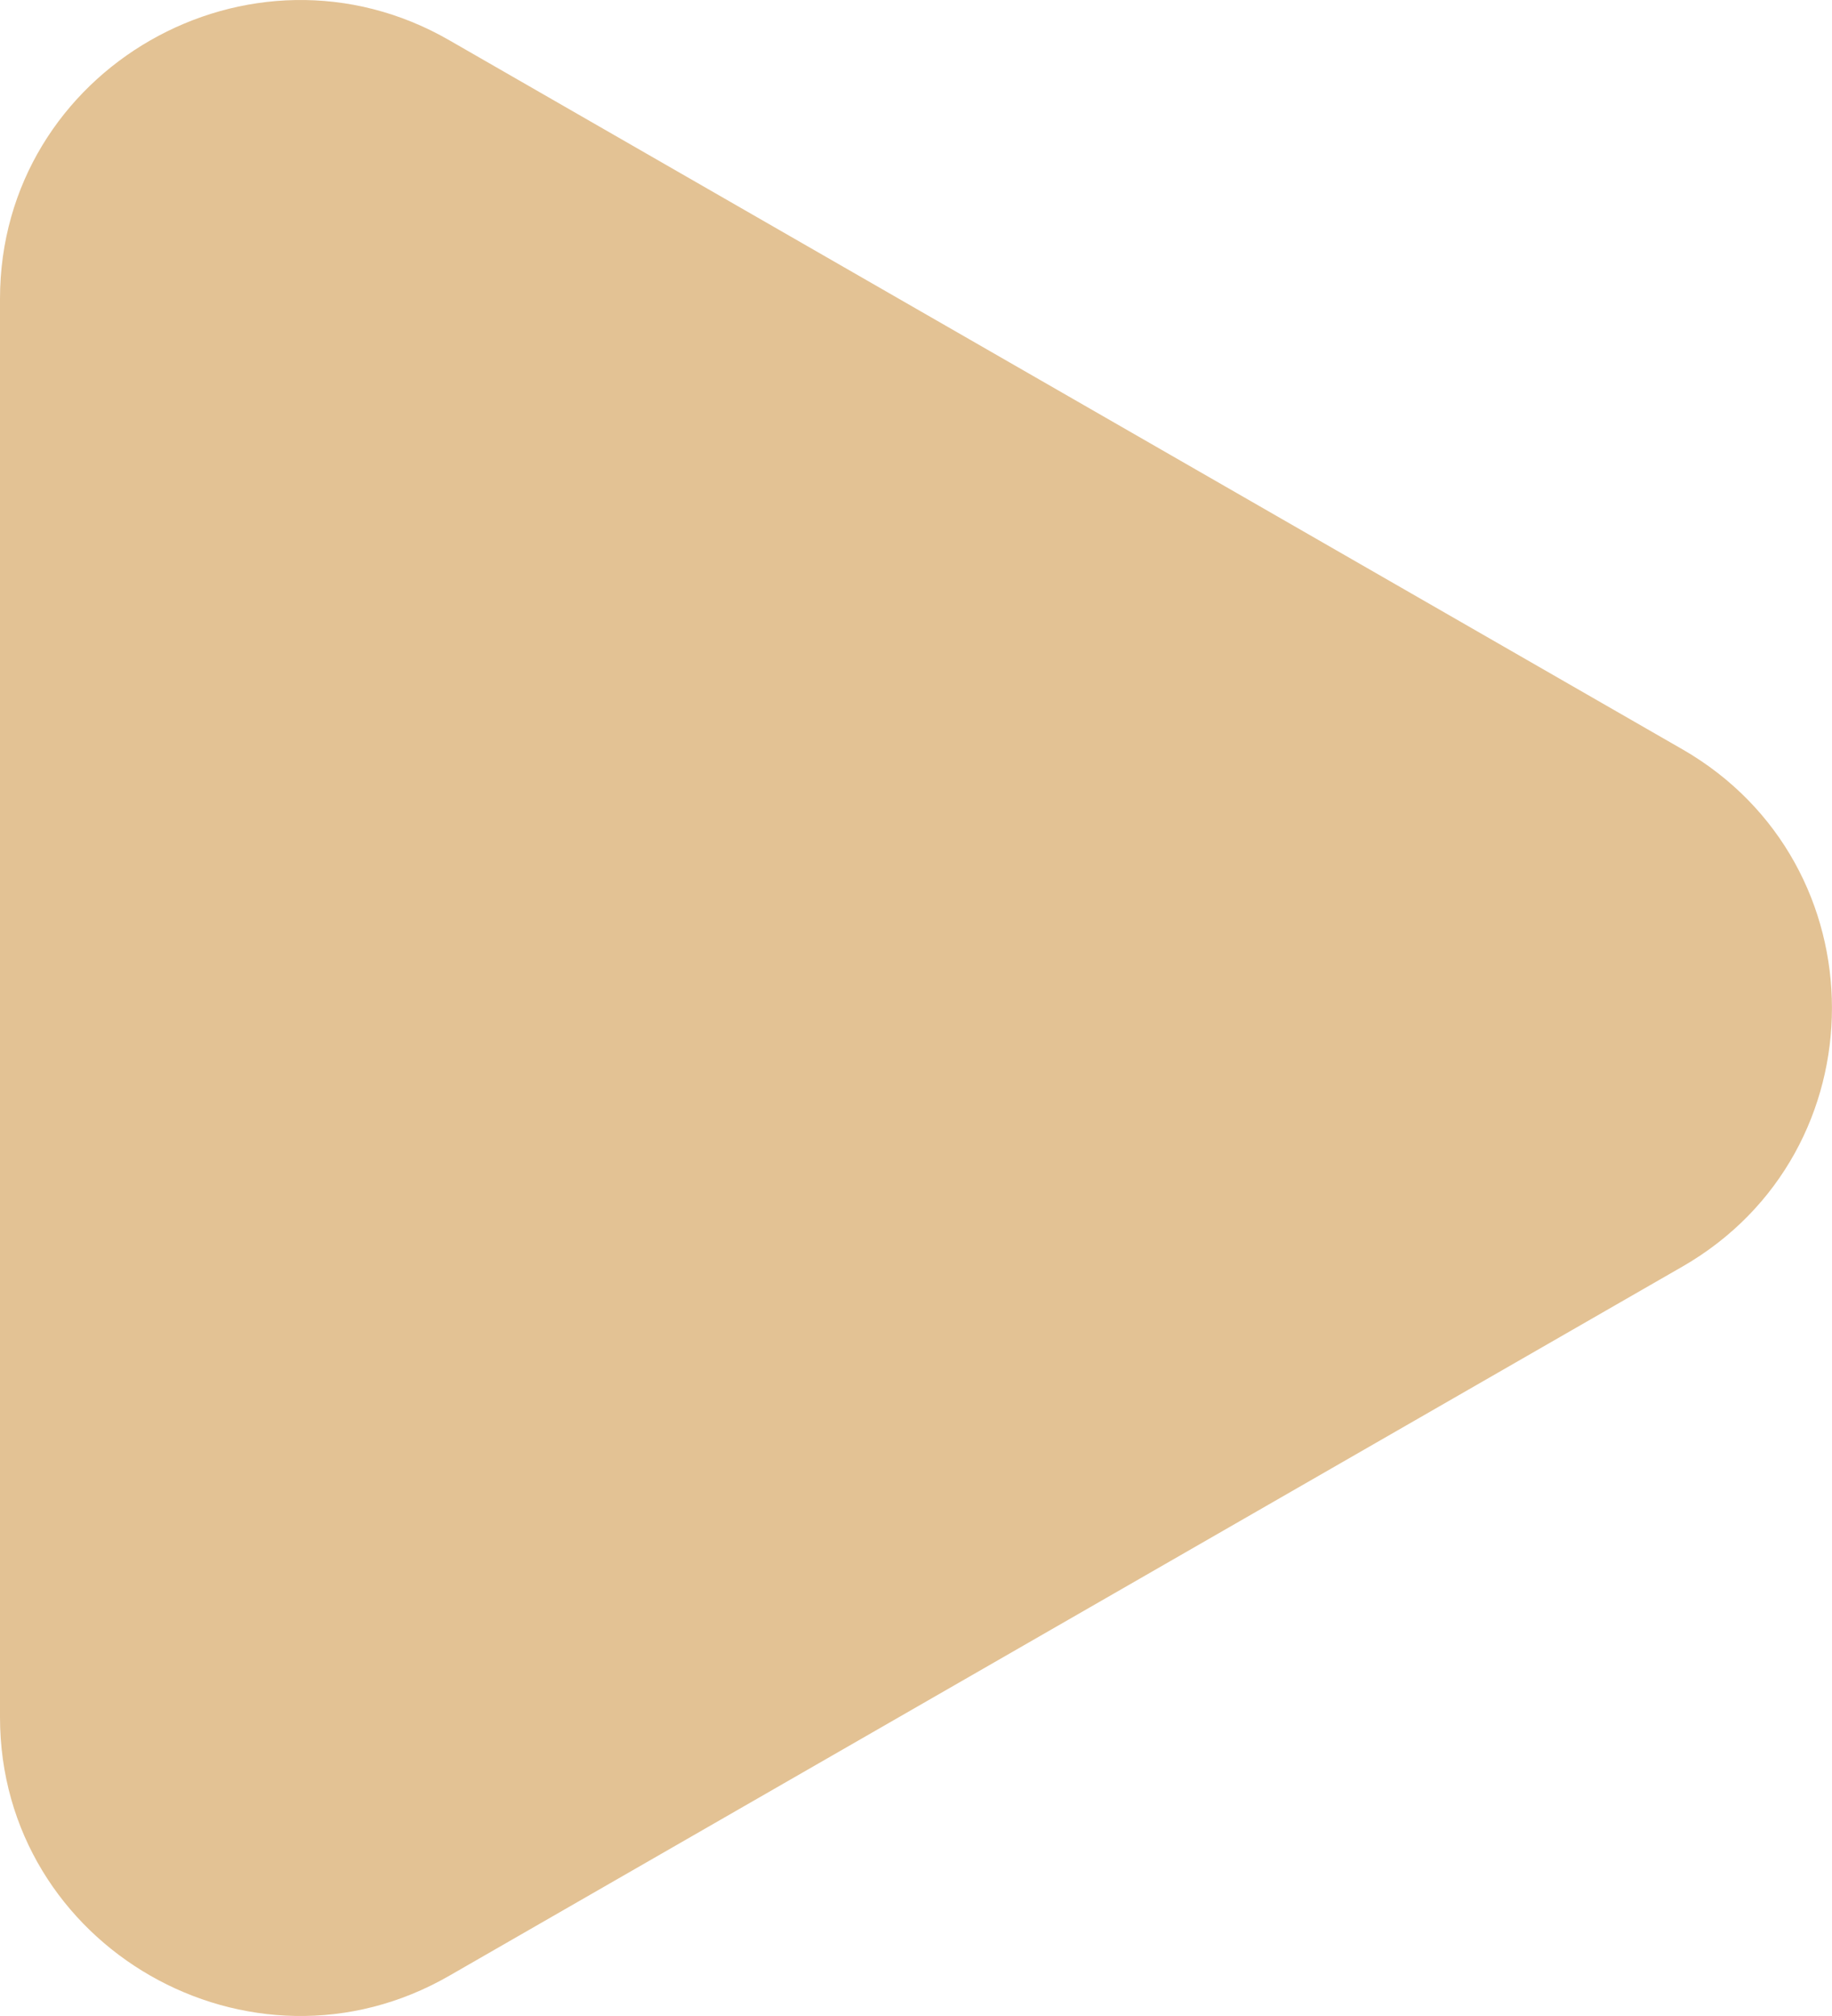<svg width="20" height="22" fill="none" xmlns="http://www.w3.org/2000/svg"><path d="M18.372 8.18 4.908.441C2.737-.812 0 .754 0 3.261v15.478c0 2.507 2.737 4.073 4.908 2.82l13.464-7.74c2.17-1.252 2.17-4.386 0-5.639Z" fill="#E3C294"/></svg>